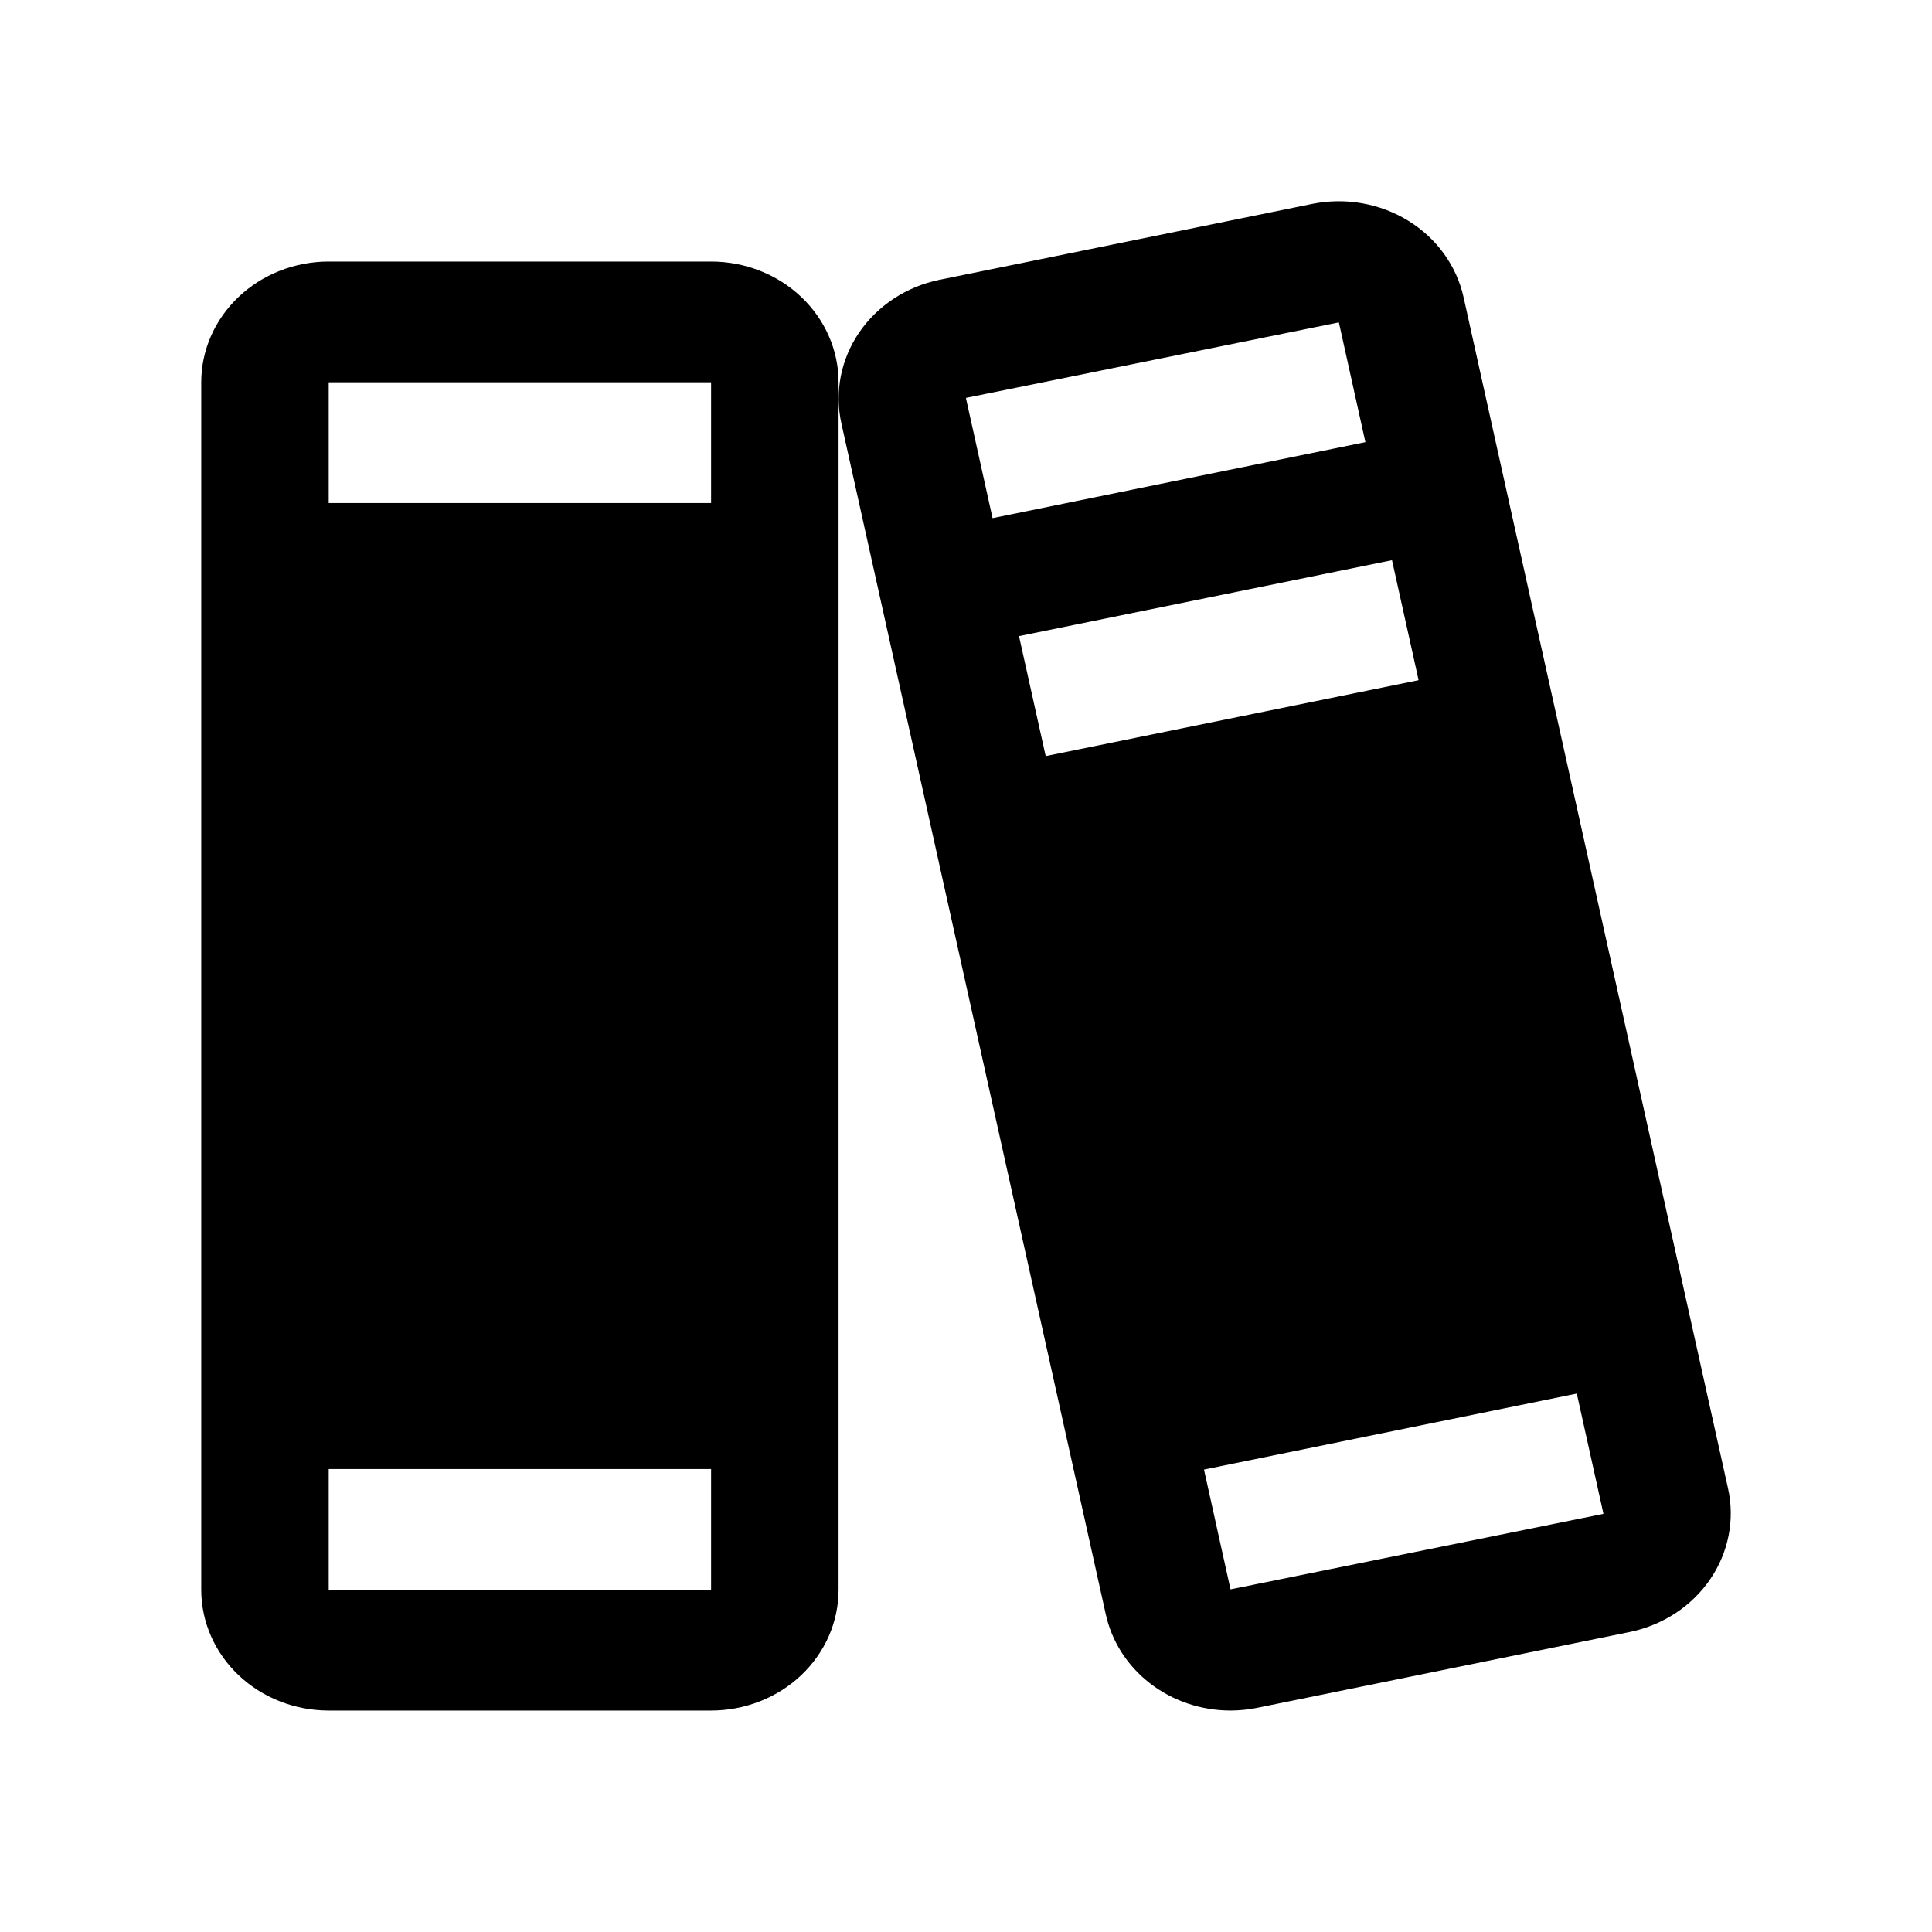 <svg xmlns="http://www.w3.org/2000/svg" width="48" height="48" viewBox="0 0 48 48" fill="none"><path d="M17.667 6.498H8.167C7.327 6.498 6.521 6.814 5.928 7.377C5.334 7.94 5 8.703 5 9.498V39.498C5 40.294 5.334 41.057 5.928 41.62C6.521 42.182 7.327 42.498 8.167 42.498H17.667C18.507 42.498 19.312 42.182 19.906 41.62C20.5 41.057 20.834 40.294 20.834 39.498V9.498C20.834 8.703 20.5 7.94 19.906 7.377C19.312 6.814 18.507 6.498 17.667 6.498ZM8.167 9.498H17.667V12.498H8.167V9.498ZM17.667 39.498H8.167V36.498H17.667V39.498Z" fill="#FFABAB" style="fill:#FFABAB;fill:color(display-p3 1 0.671 0.671);fill-opacity:1;"></path><path fill-rule="evenodd" clip-rule="evenodd" d="M42.932 36.977L36.363 7.389C36.278 7.002 36.113 6.635 35.878 6.309C35.643 5.982 35.342 5.703 34.992 5.487C34.643 5.271 34.252 5.123 33.842 5.051C33.432 4.978 33.011 4.984 32.602 5.066L23.338 6.952C22.518 7.122 21.803 7.592 21.347 8.259C20.891 8.926 20.732 9.737 20.903 10.515L27.472 40.102C27.619 40.777 28.006 41.384 28.569 41.82C29.132 42.257 29.836 42.496 30.564 42.498C30.789 42.498 31.013 42.475 31.233 42.431L40.498 40.545C41.318 40.374 42.034 39.904 42.49 39.235C42.946 38.567 43.105 37.755 42.932 36.977ZM24.001 9.885V9.902L24.66 12.873L33.923 10.985L33.264 8.01L24.001 9.885ZM25.98 18.785L25.317 15.804L34.584 13.918L35.245 16.899L25.98 18.785ZM30.572 39.487L39.834 37.612V37.595L39.175 34.623L29.913 36.511L30.572 39.487Z" fill="#CC0000" style="fill:#CC0000;fill:color(display-p3 0.8 0 0);fill-opacity:1;"></path></svg>
